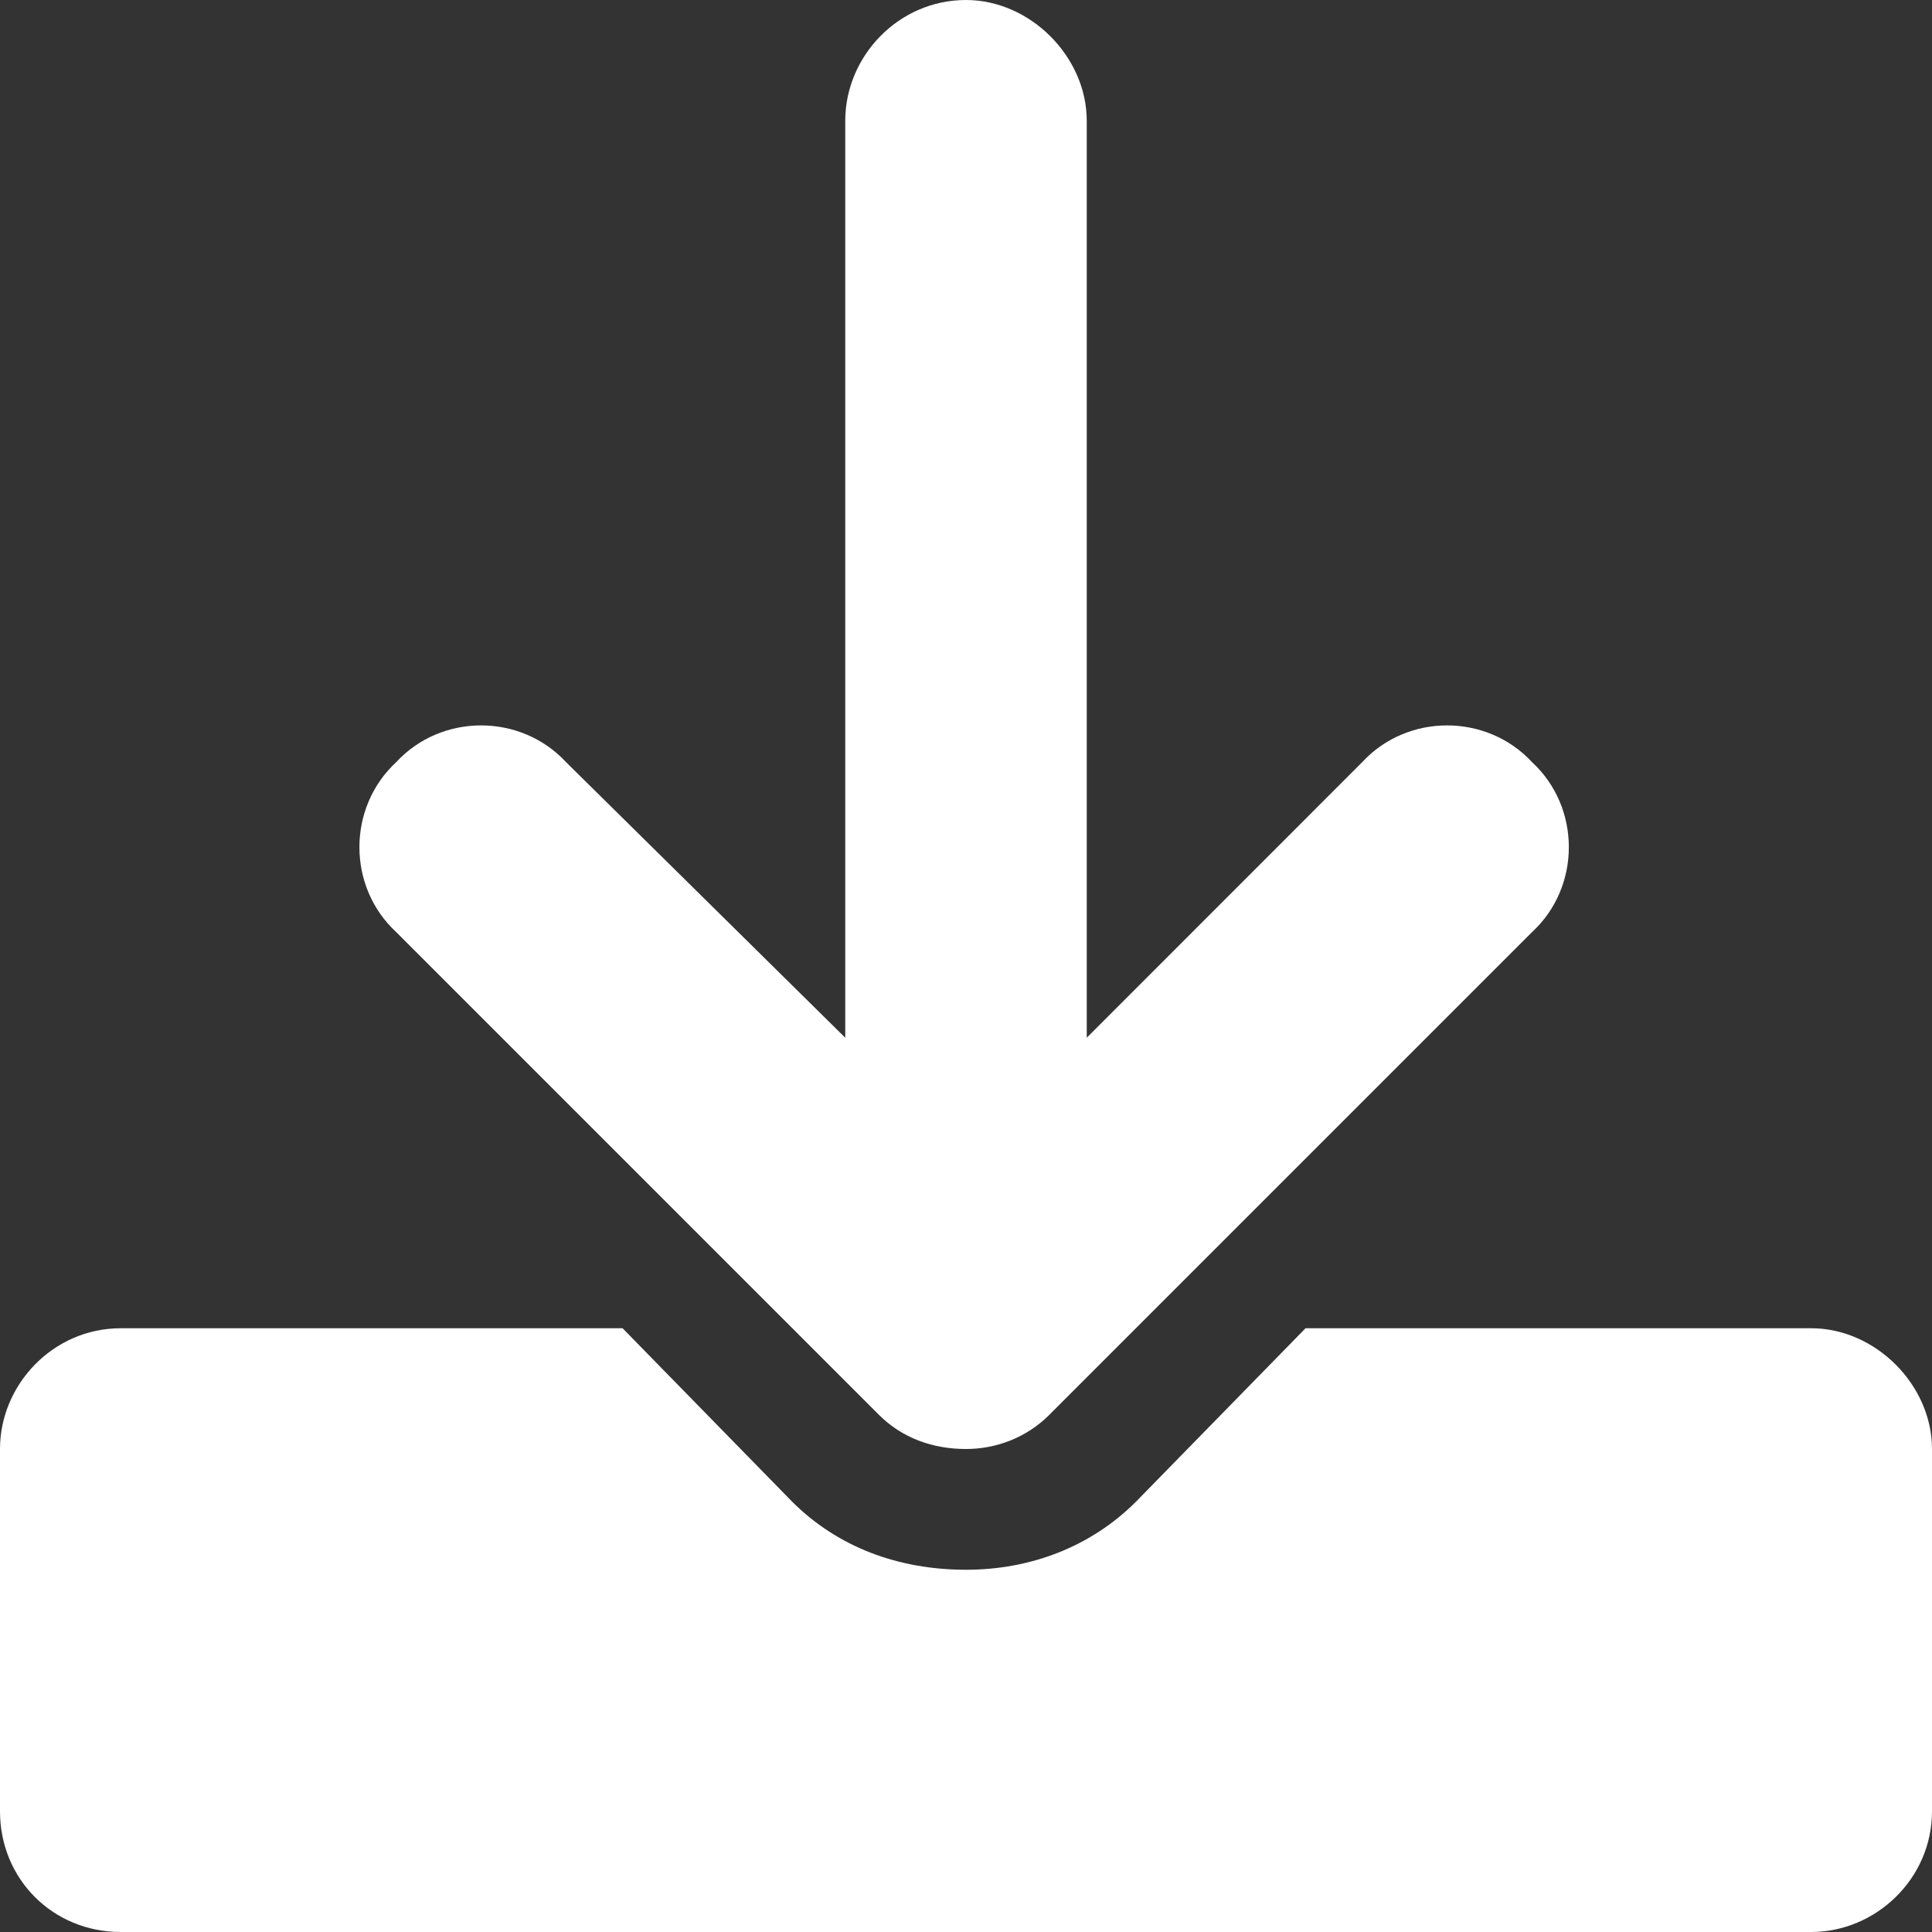 <svg width="16" height="16" viewBox="0 0 16 16" fill="none" xmlns="http://www.w3.org/2000/svg">
<rect x="0" y="0" width="16" height="16" fill="#333333" stroke="none"/>
<path d="M15 11H10.812L9.406 12.438C9.031 12.812 8.531 13 8 13C7.438 13 6.938 12.812 6.562 12.438L5.156 11H1C0.438 11 0 11.469 0 12V15C0 15.562 0.438 16 1 16H15C15.531 16 16 15.562 16 15V12C16 11.469 15.531 11 15 11ZM7.281 11.719C7.469 11.906 7.719 12 8 12C8.25 12 8.5 11.906 8.688 11.719L12.688 7.719C13.094 7.344 13.094 6.688 12.688 6.312C12.312 5.906 11.656 5.906 11.281 6.312L9 8.594V1C9 0.469 8.531 0 8 0C7.438 0 7 0.469 7 1V8.594L4.688 6.312C4.312 5.906 3.656 5.906 3.281 6.312C2.875 6.688 2.875 7.344 3.281 7.719L7.281 11.719Z" fill="white"/>
</svg>
